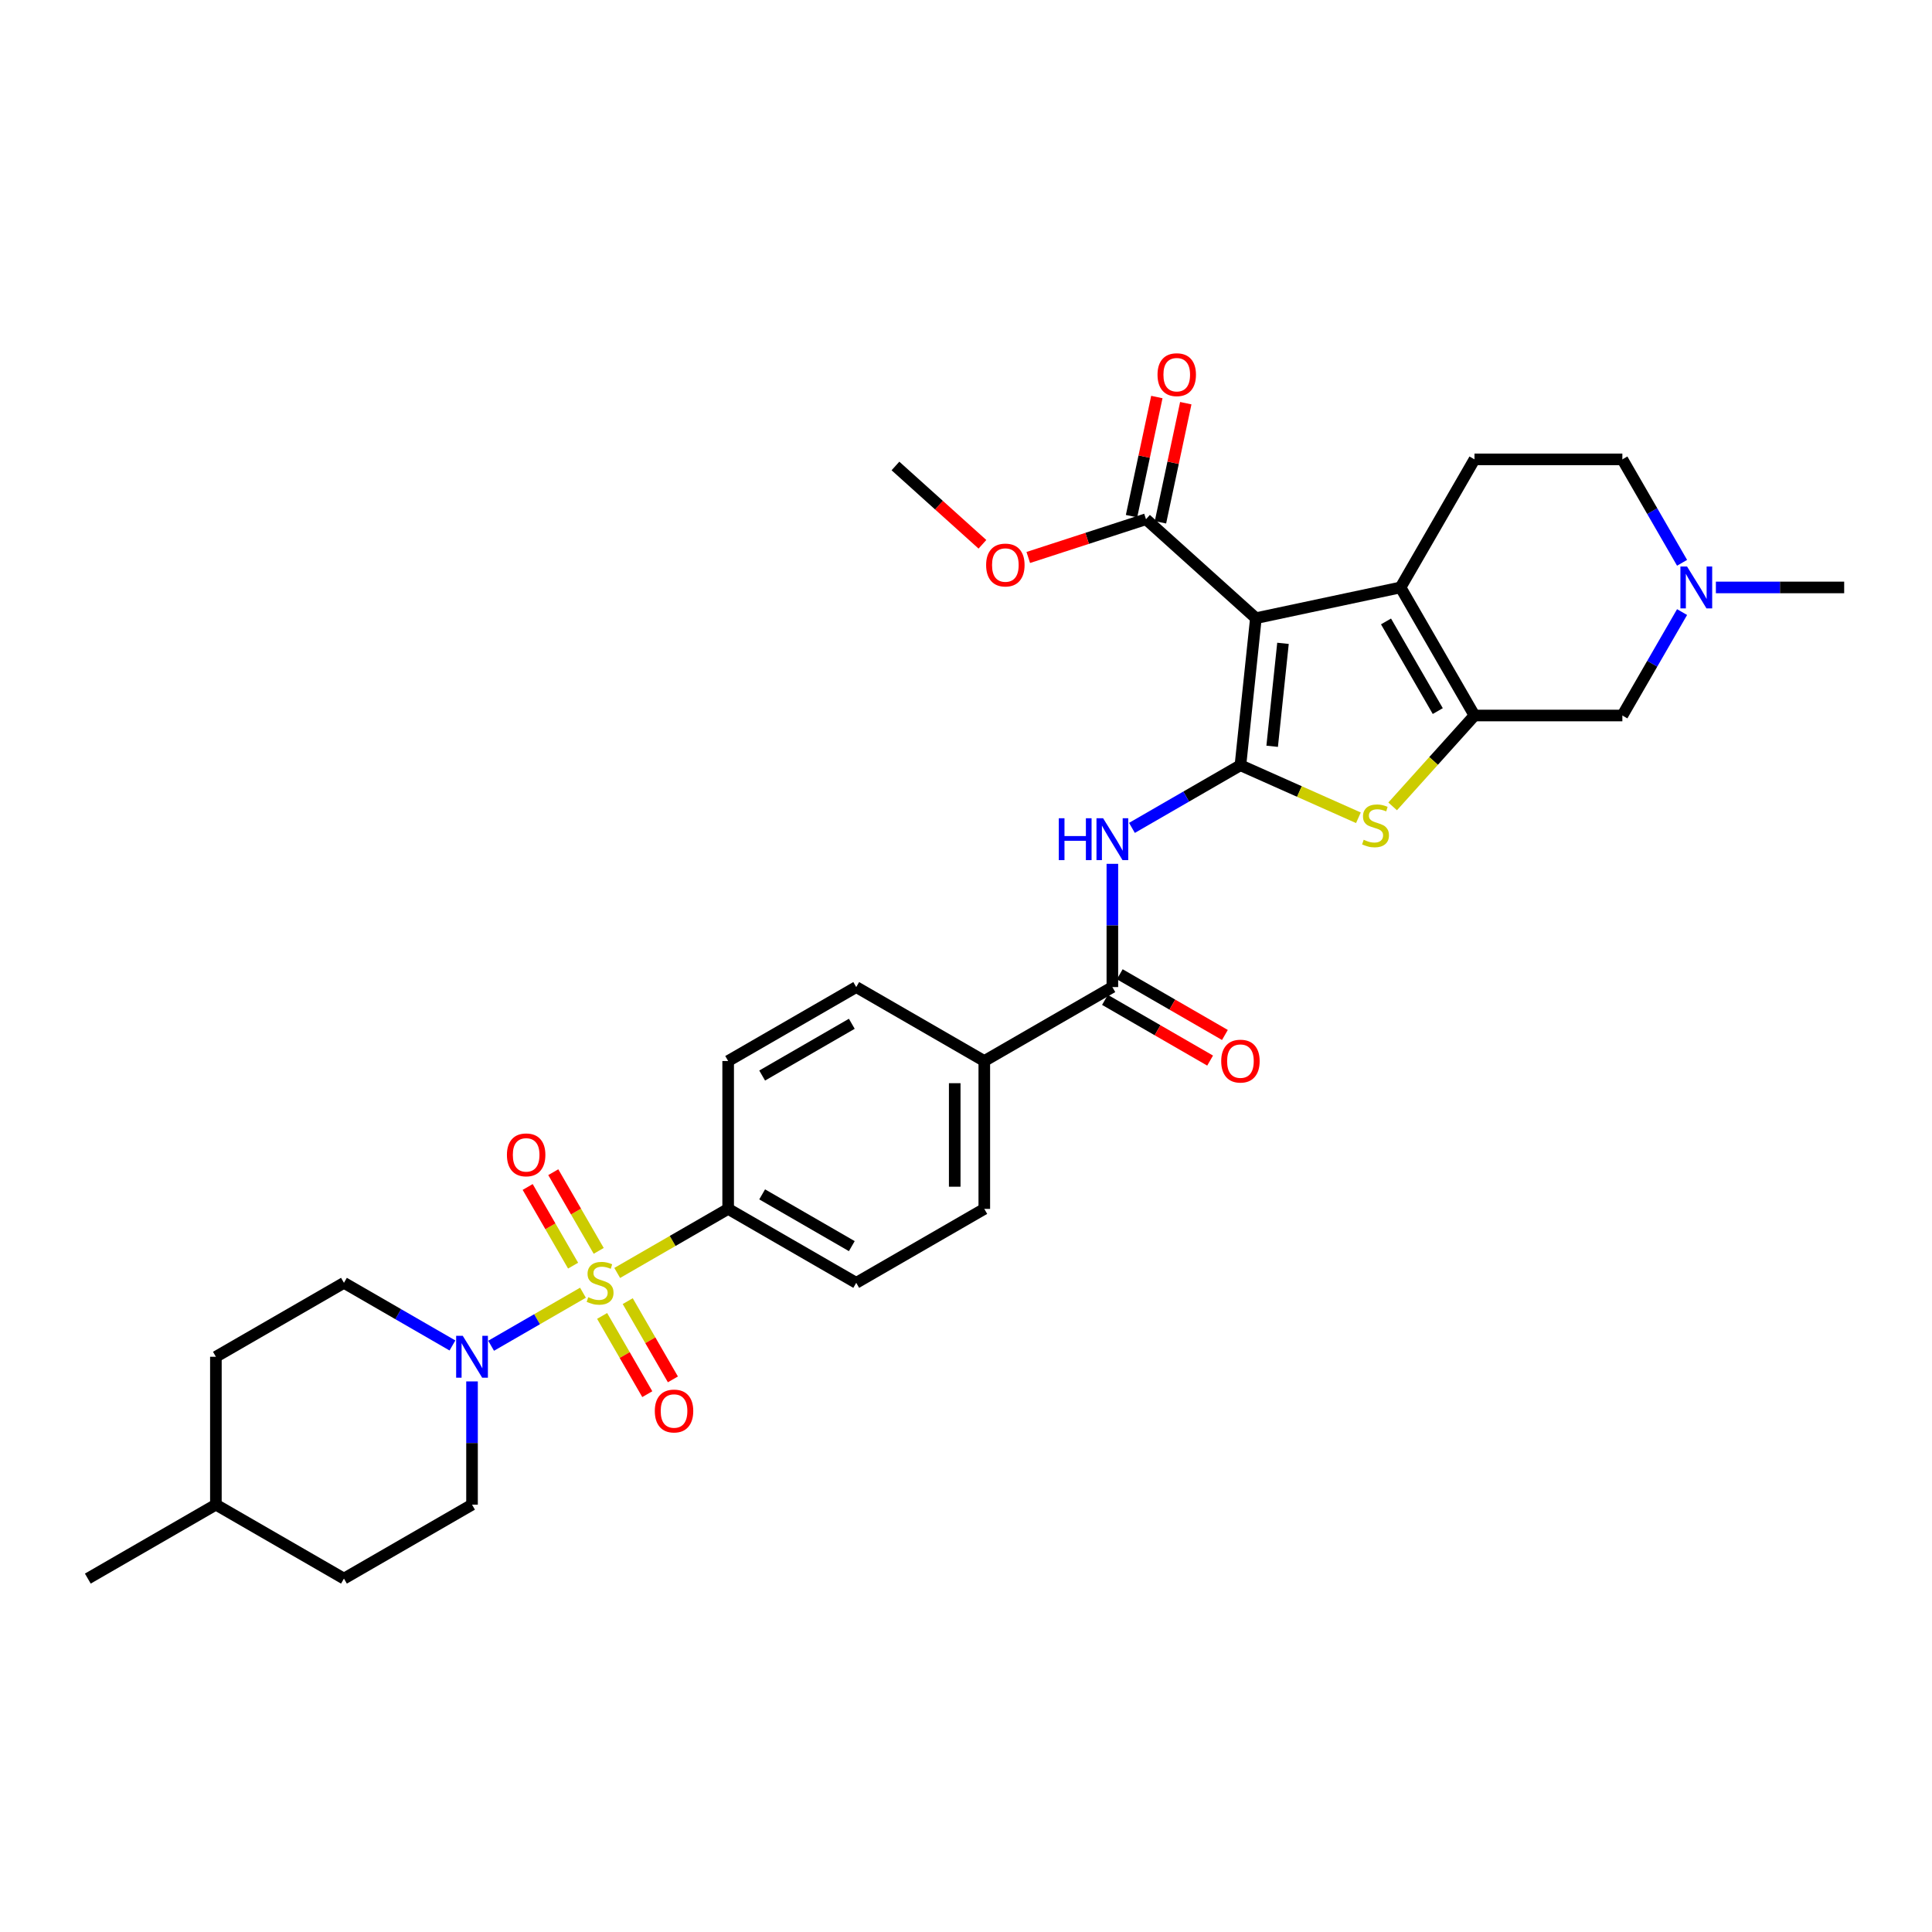 <?xml version='1.0' encoding='iso-8859-1'?>
<svg version='1.1' baseProfile='full'
              xmlns='http://www.w3.org/2000/svg'
                      xmlns:rdkit='http://www.rdkit.org/xml'
                      xmlns:xlink='http://www.w3.org/1999/xlink'
                  xml:space='preserve'
width='1000px' height='1000px' viewBox='0 0 1000 1000'>
<!-- END OF HEADER -->
<rect style='opacity:1.0;fill:#FFFFFF;stroke:none' width='1000' height='1000' x='0' y='0'> </rect>
<path class='bond-1' d='M 642.046,396.093 L 650.047,319.97' style='fill:none;fill-rule:evenodd;stroke:#000000;stroke-width:6px;stroke-linecap:butt;stroke-linejoin:miter;stroke-opacity:1' />
<path class='bond-1' d='M 658.471,386.275 L 664.072,332.988' style='fill:none;fill-rule:evenodd;stroke:#000000;stroke-width:6px;stroke-linecap:butt;stroke-linejoin:miter;stroke-opacity:1' />
<path class='bond-4' d='M 642.046,396.093 L 672.577,409.686' style='fill:none;fill-rule:evenodd;stroke:#000000;stroke-width:6px;stroke-linecap:butt;stroke-linejoin:miter;stroke-opacity:1' />
<path class='bond-4' d='M 672.577,409.686 L 703.108,423.28' style='fill:none;fill-rule:evenodd;stroke:#CCCC00;stroke-width:6px;stroke-linecap:butt;stroke-linejoin:miter;stroke-opacity:1' />
<path class='bond-5' d='M 642.046,396.093 L 613.969,412.303' style='fill:none;fill-rule:evenodd;stroke:#000000;stroke-width:6px;stroke-linecap:butt;stroke-linejoin:miter;stroke-opacity:1' />
<path class='bond-5' d='M 613.969,412.303 L 585.893,428.514' style='fill:none;fill-rule:evenodd;stroke:#0000FF;stroke-width:6px;stroke-linecap:butt;stroke-linejoin:miter;stroke-opacity:1' />
<path class='bond-0' d='M 319.47,658.875 L 348.182,642.298' style='fill:none;fill-rule:evenodd;stroke:#CCCC00;stroke-width:6px;stroke-linecap:butt;stroke-linejoin:miter;stroke-opacity:1' />
<path class='bond-0' d='M 348.182,642.298 L 376.894,625.721' style='fill:none;fill-rule:evenodd;stroke:#000000;stroke-width:6px;stroke-linecap:butt;stroke-linejoin:miter;stroke-opacity:1' />
<path class='bond-6' d='M 301.743,669.11 L 277.97,682.836' style='fill:none;fill-rule:evenodd;stroke:#CCCC00;stroke-width:6px;stroke-linecap:butt;stroke-linejoin:miter;stroke-opacity:1' />
<path class='bond-6' d='M 277.97,682.836 L 254.197,696.561' style='fill:none;fill-rule:evenodd;stroke:#0000FF;stroke-width:6px;stroke-linecap:butt;stroke-linejoin:miter;stroke-opacity:1' />
<path class='bond-13' d='M 309.89,647.444 L 298.135,627.083' style='fill:none;fill-rule:evenodd;stroke:#CCCC00;stroke-width:6px;stroke-linecap:butt;stroke-linejoin:miter;stroke-opacity:1' />
<path class='bond-13' d='M 298.135,627.083 L 286.379,606.722' style='fill:none;fill-rule:evenodd;stroke:#FF0000;stroke-width:6px;stroke-linecap:butt;stroke-linejoin:miter;stroke-opacity:1' />
<path class='bond-13' d='M 296.633,655.099 L 284.877,634.737' style='fill:none;fill-rule:evenodd;stroke:#CCCC00;stroke-width:6px;stroke-linecap:butt;stroke-linejoin:miter;stroke-opacity:1' />
<path class='bond-13' d='M 284.877,634.737 L 273.122,614.376' style='fill:none;fill-rule:evenodd;stroke:#FF0000;stroke-width:6px;stroke-linecap:butt;stroke-linejoin:miter;stroke-opacity:1' />
<path class='bond-14' d='M 311.658,681.123 L 323.348,701.37' style='fill:none;fill-rule:evenodd;stroke:#CCCC00;stroke-width:6px;stroke-linecap:butt;stroke-linejoin:miter;stroke-opacity:1' />
<path class='bond-14' d='M 323.348,701.37 L 335.038,721.617' style='fill:none;fill-rule:evenodd;stroke:#FF0000;stroke-width:6px;stroke-linecap:butt;stroke-linejoin:miter;stroke-opacity:1' />
<path class='bond-14' d='M 324.916,673.469 L 336.605,693.716' style='fill:none;fill-rule:evenodd;stroke:#CCCC00;stroke-width:6px;stroke-linecap:butt;stroke-linejoin:miter;stroke-opacity:1' />
<path class='bond-14' d='M 336.605,693.716 L 348.295,713.963' style='fill:none;fill-rule:evenodd;stroke:#FF0000;stroke-width:6px;stroke-linecap:butt;stroke-linejoin:miter;stroke-opacity:1' />
<path class='bond-2' d='M 650.047,319.97 L 724.917,304.056' style='fill:none;fill-rule:evenodd;stroke:#000000;stroke-width:6px;stroke-linecap:butt;stroke-linejoin:miter;stroke-opacity:1' />
<path class='bond-8' d='M 650.047,319.97 L 593.165,268.753' style='fill:none;fill-rule:evenodd;stroke:#000000;stroke-width:6px;stroke-linecap:butt;stroke-linejoin:miter;stroke-opacity:1' />
<path class='bond-12' d='M 724.917,304.056 L 763.189,237.768' style='fill:none;fill-rule:evenodd;stroke:#000000;stroke-width:6px;stroke-linecap:butt;stroke-linejoin:miter;stroke-opacity:1' />
<path class='bond-32' d='M 724.917,304.056 L 763.189,370.344' style='fill:none;fill-rule:evenodd;stroke:#000000;stroke-width:6px;stroke-linecap:butt;stroke-linejoin:miter;stroke-opacity:1' />
<path class='bond-32' d='M 717.4,321.653 L 744.19,368.055' style='fill:none;fill-rule:evenodd;stroke:#000000;stroke-width:6px;stroke-linecap:butt;stroke-linejoin:miter;stroke-opacity:1' />
<path class='bond-3' d='M 763.189,370.344 L 742.012,393.863' style='fill:none;fill-rule:evenodd;stroke:#000000;stroke-width:6px;stroke-linecap:butt;stroke-linejoin:miter;stroke-opacity:1' />
<path class='bond-3' d='M 742.012,393.863 L 720.835,417.382' style='fill:none;fill-rule:evenodd;stroke:#CCCC00;stroke-width:6px;stroke-linecap:butt;stroke-linejoin:miter;stroke-opacity:1' />
<path class='bond-11' d='M 763.189,370.344 L 839.731,370.344' style='fill:none;fill-rule:evenodd;stroke:#000000;stroke-width:6px;stroke-linecap:butt;stroke-linejoin:miter;stroke-opacity:1' />
<path class='bond-7' d='M 575.758,447.117 L 575.758,479.012' style='fill:none;fill-rule:evenodd;stroke:#0000FF;stroke-width:6px;stroke-linecap:butt;stroke-linejoin:miter;stroke-opacity:1' />
<path class='bond-7' d='M 575.758,479.012 L 575.758,510.907' style='fill:none;fill-rule:evenodd;stroke:#000000;stroke-width:6px;stroke-linecap:butt;stroke-linejoin:miter;stroke-opacity:1' />
<path class='bond-17' d='M 234.184,696.413 L 206.107,680.203' style='fill:none;fill-rule:evenodd;stroke:#0000FF;stroke-width:6px;stroke-linecap:butt;stroke-linejoin:miter;stroke-opacity:1' />
<path class='bond-17' d='M 206.107,680.203 L 178.03,663.993' style='fill:none;fill-rule:evenodd;stroke:#000000;stroke-width:6px;stroke-linecap:butt;stroke-linejoin:miter;stroke-opacity:1' />
<path class='bond-18' d='M 244.318,715.016 L 244.318,746.912' style='fill:none;fill-rule:evenodd;stroke:#0000FF;stroke-width:6px;stroke-linecap:butt;stroke-linejoin:miter;stroke-opacity:1' />
<path class='bond-18' d='M 244.318,746.912 L 244.318,778.807' style='fill:none;fill-rule:evenodd;stroke:#000000;stroke-width:6px;stroke-linecap:butt;stroke-linejoin:miter;stroke-opacity:1' />
<path class='bond-15' d='M 575.758,510.907 L 509.47,549.179' style='fill:none;fill-rule:evenodd;stroke:#000000;stroke-width:6px;stroke-linecap:butt;stroke-linejoin:miter;stroke-opacity:1' />
<path class='bond-16' d='M 571.931,517.536 L 599.143,533.247' style='fill:none;fill-rule:evenodd;stroke:#000000;stroke-width:6px;stroke-linecap:butt;stroke-linejoin:miter;stroke-opacity:1' />
<path class='bond-16' d='M 599.143,533.247 L 626.355,548.958' style='fill:none;fill-rule:evenodd;stroke:#FF0000;stroke-width:6px;stroke-linecap:butt;stroke-linejoin:miter;stroke-opacity:1' />
<path class='bond-16' d='M 579.585,504.279 L 606.797,519.989' style='fill:none;fill-rule:evenodd;stroke:#000000;stroke-width:6px;stroke-linecap:butt;stroke-linejoin:miter;stroke-opacity:1' />
<path class='bond-16' d='M 606.797,519.989 L 634.009,535.7' style='fill:none;fill-rule:evenodd;stroke:#FF0000;stroke-width:6px;stroke-linecap:butt;stroke-linejoin:miter;stroke-opacity:1' />
<path class='bond-19' d='M 600.652,270.344 L 607.205,239.515' style='fill:none;fill-rule:evenodd;stroke:#000000;stroke-width:6px;stroke-linecap:butt;stroke-linejoin:miter;stroke-opacity:1' />
<path class='bond-19' d='M 607.205,239.515 L 613.758,208.685' style='fill:none;fill-rule:evenodd;stroke:#FF0000;stroke-width:6px;stroke-linecap:butt;stroke-linejoin:miter;stroke-opacity:1' />
<path class='bond-19' d='M 585.678,267.161 L 592.231,236.332' style='fill:none;fill-rule:evenodd;stroke:#000000;stroke-width:6px;stroke-linecap:butt;stroke-linejoin:miter;stroke-opacity:1' />
<path class='bond-19' d='M 592.231,236.332 L 598.784,205.502' style='fill:none;fill-rule:evenodd;stroke:#FF0000;stroke-width:6px;stroke-linecap:butt;stroke-linejoin:miter;stroke-opacity:1' />
<path class='bond-25' d='M 593.165,268.753 L 562.699,278.652' style='fill:none;fill-rule:evenodd;stroke:#000000;stroke-width:6px;stroke-linecap:butt;stroke-linejoin:miter;stroke-opacity:1' />
<path class='bond-25' d='M 562.699,278.652 L 532.232,288.551' style='fill:none;fill-rule:evenodd;stroke:#FF0000;stroke-width:6px;stroke-linecap:butt;stroke-linejoin:miter;stroke-opacity:1' />
<path class='bond-9' d='M 376.894,625.721 L 443.182,663.993' style='fill:none;fill-rule:evenodd;stroke:#000000;stroke-width:6px;stroke-linecap:butt;stroke-linejoin:miter;stroke-opacity:1' />
<path class='bond-9' d='M 394.492,618.205 L 440.893,644.995' style='fill:none;fill-rule:evenodd;stroke:#000000;stroke-width:6px;stroke-linecap:butt;stroke-linejoin:miter;stroke-opacity:1' />
<path class='bond-34' d='M 376.894,625.721 L 376.894,549.179' style='fill:none;fill-rule:evenodd;stroke:#000000;stroke-width:6px;stroke-linecap:butt;stroke-linejoin:miter;stroke-opacity:1' />
<path class='bond-10' d='M 870.64,316.808 L 855.186,343.576' style='fill:none;fill-rule:evenodd;stroke:#0000FF;stroke-width:6px;stroke-linecap:butt;stroke-linejoin:miter;stroke-opacity:1' />
<path class='bond-10' d='M 855.186,343.576 L 839.731,370.344' style='fill:none;fill-rule:evenodd;stroke:#000000;stroke-width:6px;stroke-linecap:butt;stroke-linejoin:miter;stroke-opacity:1' />
<path class='bond-29' d='M 888.137,304.056 L 921.341,304.056' style='fill:none;fill-rule:evenodd;stroke:#0000FF;stroke-width:6px;stroke-linecap:butt;stroke-linejoin:miter;stroke-opacity:1' />
<path class='bond-29' d='M 921.341,304.056 L 954.545,304.056' style='fill:none;fill-rule:evenodd;stroke:#000000;stroke-width:6px;stroke-linecap:butt;stroke-linejoin:miter;stroke-opacity:1' />
<path class='bond-33' d='M 870.64,291.304 L 855.186,264.536' style='fill:none;fill-rule:evenodd;stroke:#0000FF;stroke-width:6px;stroke-linecap:butt;stroke-linejoin:miter;stroke-opacity:1' />
<path class='bond-33' d='M 855.186,264.536 L 839.731,237.768' style='fill:none;fill-rule:evenodd;stroke:#000000;stroke-width:6px;stroke-linecap:butt;stroke-linejoin:miter;stroke-opacity:1' />
<path class='bond-24' d='M 763.189,237.768 L 839.731,237.768' style='fill:none;fill-rule:evenodd;stroke:#000000;stroke-width:6px;stroke-linecap:butt;stroke-linejoin:miter;stroke-opacity:1' />
<path class='bond-22' d='M 509.47,549.179 L 443.182,510.907' style='fill:none;fill-rule:evenodd;stroke:#000000;stroke-width:6px;stroke-linecap:butt;stroke-linejoin:miter;stroke-opacity:1' />
<path class='bond-23' d='M 509.47,549.179 L 509.47,625.721' style='fill:none;fill-rule:evenodd;stroke:#000000;stroke-width:6px;stroke-linecap:butt;stroke-linejoin:miter;stroke-opacity:1' />
<path class='bond-23' d='M 494.162,560.66 L 494.162,614.24' style='fill:none;fill-rule:evenodd;stroke:#000000;stroke-width:6px;stroke-linecap:butt;stroke-linejoin:miter;stroke-opacity:1' />
<path class='bond-27' d='M 178.03,663.993 L 111.743,702.264' style='fill:none;fill-rule:evenodd;stroke:#000000;stroke-width:6px;stroke-linecap:butt;stroke-linejoin:miter;stroke-opacity:1' />
<path class='bond-26' d='M 244.318,778.807 L 178.03,817.078' style='fill:none;fill-rule:evenodd;stroke:#000000;stroke-width:6px;stroke-linecap:butt;stroke-linejoin:miter;stroke-opacity:1' />
<path class='bond-20' d='M 376.894,549.179 L 443.182,510.907' style='fill:none;fill-rule:evenodd;stroke:#000000;stroke-width:6px;stroke-linecap:butt;stroke-linejoin:miter;stroke-opacity:1' />
<path class='bond-20' d='M 394.492,556.696 L 440.893,529.906' style='fill:none;fill-rule:evenodd;stroke:#000000;stroke-width:6px;stroke-linecap:butt;stroke-linejoin:miter;stroke-opacity:1' />
<path class='bond-21' d='M 443.182,663.993 L 509.47,625.721' style='fill:none;fill-rule:evenodd;stroke:#000000;stroke-width:6px;stroke-linecap:butt;stroke-linejoin:miter;stroke-opacity:1' />
<path class='bond-30' d='M 508.504,281.723 L 485.995,261.456' style='fill:none;fill-rule:evenodd;stroke:#FF0000;stroke-width:6px;stroke-linecap:butt;stroke-linejoin:miter;stroke-opacity:1' />
<path class='bond-30' d='M 485.995,261.456 L 463.486,241.189' style='fill:none;fill-rule:evenodd;stroke:#000000;stroke-width:6px;stroke-linecap:butt;stroke-linejoin:miter;stroke-opacity:1' />
<path class='bond-28' d='M 178.03,817.078 L 111.743,778.807' style='fill:none;fill-rule:evenodd;stroke:#000000;stroke-width:6px;stroke-linecap:butt;stroke-linejoin:miter;stroke-opacity:1' />
<path class='bond-35' d='M 111.743,702.264 L 111.743,778.807' style='fill:none;fill-rule:evenodd;stroke:#000000;stroke-width:6px;stroke-linecap:butt;stroke-linejoin:miter;stroke-opacity:1' />
<path class='bond-31' d='M 111.743,778.807 L 45.455,817.078' style='fill:none;fill-rule:evenodd;stroke:#000000;stroke-width:6px;stroke-linecap:butt;stroke-linejoin:miter;stroke-opacity:1' />
<path  class='atom-1' d='M 304.483 671.433
Q 304.728 671.525, 305.738 671.953
Q 306.749 672.382, 307.851 672.657
Q 308.984 672.902, 310.086 672.902
Q 312.137 672.902, 313.331 671.923
Q 314.525 670.912, 314.525 669.167
Q 314.525 667.973, 313.913 667.238
Q 313.331 666.503, 312.413 666.105
Q 311.494 665.707, 309.963 665.248
Q 308.035 664.666, 306.871 664.115
Q 305.738 663.564, 304.912 662.401
Q 304.116 661.237, 304.116 659.278
Q 304.116 656.553, 305.953 654.869
Q 307.82 653.185, 311.494 653.185
Q 314.005 653.185, 316.852 654.379
L 316.148 656.737
Q 313.546 655.665, 311.586 655.665
Q 309.474 655.665, 308.31 656.553
Q 307.147 657.41, 307.177 658.91
Q 307.177 660.074, 307.759 660.778
Q 308.371 661.482, 309.229 661.88
Q 310.117 662.278, 311.586 662.738
Q 313.546 663.35, 314.709 663.962
Q 315.873 664.575, 316.699 665.83
Q 317.556 667.055, 317.556 669.167
Q 317.556 672.168, 315.536 673.79
Q 313.546 675.382, 310.208 675.382
Q 308.279 675.382, 306.81 674.954
Q 305.371 674.556, 303.656 673.852
L 304.483 671.433
' fill='#CCCC00'/>
<path  class='atom-5' d='M 705.848 434.666
Q 706.093 434.758, 707.103 435.186
Q 708.114 435.615, 709.216 435.891
Q 710.349 436.136, 711.451 436.136
Q 713.502 436.136, 714.696 435.156
Q 715.89 434.145, 715.89 432.4
Q 715.89 431.206, 715.278 430.471
Q 714.696 429.737, 713.778 429.339
Q 712.859 428.941, 711.329 428.481
Q 709.4 427.9, 708.236 427.348
Q 707.103 426.797, 706.277 425.634
Q 705.481 424.47, 705.481 422.511
Q 705.481 419.786, 707.318 418.102
Q 709.185 416.418, 712.859 416.418
Q 715.37 416.418, 718.217 417.612
L 717.513 419.97
Q 714.911 418.898, 712.951 418.898
Q 710.839 418.898, 709.675 419.786
Q 708.512 420.643, 708.542 422.144
Q 708.542 423.307, 709.124 424.011
Q 709.736 424.715, 710.594 425.113
Q 711.482 425.511, 712.951 425.971
Q 714.911 426.583, 716.074 427.195
Q 717.238 427.808, 718.064 429.063
Q 718.922 430.288, 718.922 432.4
Q 718.922 435.401, 716.901 437.023
Q 714.911 438.616, 711.573 438.616
Q 709.645 438.616, 708.175 438.187
Q 706.736 437.789, 705.021 437.085
L 705.848 434.666
' fill='#CCCC00'/>
<path  class='atom-6' d='M 548.034 423.526
L 550.974 423.526
L 550.974 432.742
L 562.057 432.742
L 562.057 423.526
L 564.996 423.526
L 564.996 445.203
L 562.057 445.203
L 562.057 435.191
L 550.974 435.191
L 550.974 445.203
L 548.034 445.203
L 548.034 423.526
' fill='#0000FF'/>
<path  class='atom-6' d='M 570.967 423.526
L 578.07 435.008
Q 578.774 436.14, 579.907 438.192
Q 581.04 440.243, 581.101 440.366
L 581.101 423.526
L 583.979 423.526
L 583.979 445.203
L 581.009 445.203
L 573.385 432.65
Q 572.498 431.18, 571.548 429.496
Q 570.63 427.813, 570.354 427.292
L 570.354 445.203
L 567.538 445.203
L 567.538 423.526
L 570.967 423.526
' fill='#0000FF'/>
<path  class='atom-7' d='M 239.527 691.426
L 246.63 702.907
Q 247.334 704.04, 248.467 706.091
Q 249.6 708.143, 249.661 708.265
L 249.661 691.426
L 252.539 691.426
L 252.539 713.103
L 249.569 713.103
L 241.946 700.55
Q 241.058 699.08, 240.109 697.396
Q 239.19 695.712, 238.915 695.192
L 238.915 713.103
L 236.098 713.103
L 236.098 691.426
L 239.527 691.426
' fill='#0000FF'/>
<path  class='atom-11' d='M 873.211 293.217
L 880.314 304.699
Q 881.018 305.831, 882.151 307.883
Q 883.284 309.934, 883.345 310.057
L 883.345 293.217
L 886.223 293.217
L 886.223 314.894
L 883.254 314.894
L 875.63 302.341
Q 874.742 300.871, 873.793 299.188
Q 872.874 297.504, 872.599 296.983
L 872.599 314.894
L 869.782 314.894
L 869.782 293.217
L 873.211 293.217
' fill='#0000FF'/>
<path  class='atom-14' d='M 262.384 597.766
Q 262.384 592.561, 264.956 589.653
Q 267.528 586.744, 272.335 586.744
Q 277.142 586.744, 279.714 589.653
Q 282.286 592.561, 282.286 597.766
Q 282.286 603.032, 279.683 606.033
Q 277.081 609.003, 272.335 609.003
Q 267.559 609.003, 264.956 606.033
Q 262.384 603.063, 262.384 597.766
M 272.335 606.553
Q 275.642 606.553, 277.417 604.349
Q 279.224 602.114, 279.224 597.766
Q 279.224 593.51, 277.417 591.367
Q 275.642 589.193, 272.335 589.193
Q 269.028 589.193, 267.222 591.337
Q 265.446 593.48, 265.446 597.766
Q 265.446 602.144, 267.222 604.349
Q 269.028 606.553, 272.335 606.553
' fill='#FF0000'/>
<path  class='atom-15' d='M 338.927 730.342
Q 338.927 725.137, 341.499 722.229
Q 344.071 719.32, 348.878 719.32
Q 353.685 719.32, 356.256 722.229
Q 358.828 725.137, 358.828 730.342
Q 358.828 735.608, 356.226 738.609
Q 353.623 741.579, 348.878 741.579
Q 344.102 741.579, 341.499 738.609
Q 338.927 735.639, 338.927 730.342
M 348.878 739.129
Q 352.184 739.129, 353.96 736.925
Q 355.767 734.69, 355.767 730.342
Q 355.767 726.086, 353.96 723.943
Q 352.184 721.769, 348.878 721.769
Q 345.571 721.769, 343.765 723.912
Q 341.989 726.056, 341.989 730.342
Q 341.989 734.72, 343.765 736.925
Q 345.571 739.129, 348.878 739.129
' fill='#FF0000'/>
<path  class='atom-17' d='M 632.096 549.24
Q 632.096 544.035, 634.667 541.126
Q 637.239 538.218, 642.046 538.218
Q 646.853 538.218, 649.425 541.126
Q 651.997 544.035, 651.997 549.24
Q 651.997 554.506, 649.394 557.507
Q 646.792 560.476, 642.046 560.476
Q 637.27 560.476, 634.667 557.507
Q 632.096 554.537, 632.096 549.24
M 642.046 558.027
Q 645.353 558.027, 647.129 555.823
Q 648.935 553.588, 648.935 549.24
Q 648.935 544.984, 647.129 542.841
Q 645.353 540.667, 642.046 540.667
Q 638.74 540.667, 636.933 542.81
Q 635.157 544.954, 635.157 549.24
Q 635.157 553.618, 636.933 555.823
Q 638.74 558.027, 642.046 558.027
' fill='#FF0000'/>
<path  class='atom-20' d='M 599.128 193.944
Q 599.128 188.739, 601.7 185.83
Q 604.272 182.922, 609.079 182.922
Q 613.886 182.922, 616.458 185.83
Q 619.029 188.739, 619.029 193.944
Q 619.029 199.21, 616.427 202.21
Q 613.825 205.18, 609.079 205.18
Q 604.303 205.18, 601.7 202.21
Q 599.128 199.241, 599.128 193.944
M 609.079 202.731
Q 612.386 202.731, 614.161 200.526
Q 615.968 198.291, 615.968 193.944
Q 615.968 189.688, 614.161 187.545
Q 612.386 185.371, 609.079 185.371
Q 605.772 185.371, 603.966 187.514
Q 602.19 189.657, 602.19 193.944
Q 602.19 198.322, 603.966 200.526
Q 605.772 202.731, 609.079 202.731
' fill='#FF0000'/>
<path  class='atom-26' d='M 510.418 292.467
Q 510.418 287.262, 512.99 284.353
Q 515.561 281.445, 520.368 281.445
Q 525.175 281.445, 527.747 284.353
Q 530.319 287.262, 530.319 292.467
Q 530.319 297.733, 527.716 300.734
Q 525.114 303.703, 520.368 303.703
Q 515.592 303.703, 512.99 300.734
Q 510.418 297.764, 510.418 292.467
M 520.368 301.254
Q 523.675 301.254, 525.451 299.05
Q 527.257 296.815, 527.257 292.467
Q 527.257 288.211, 525.451 286.068
Q 523.675 283.894, 520.368 283.894
Q 517.062 283.894, 515.255 286.037
Q 513.479 288.181, 513.479 292.467
Q 513.479 296.845, 515.255 299.05
Q 517.062 301.254, 520.368 301.254
' fill='#FF0000'/>
</svg>
